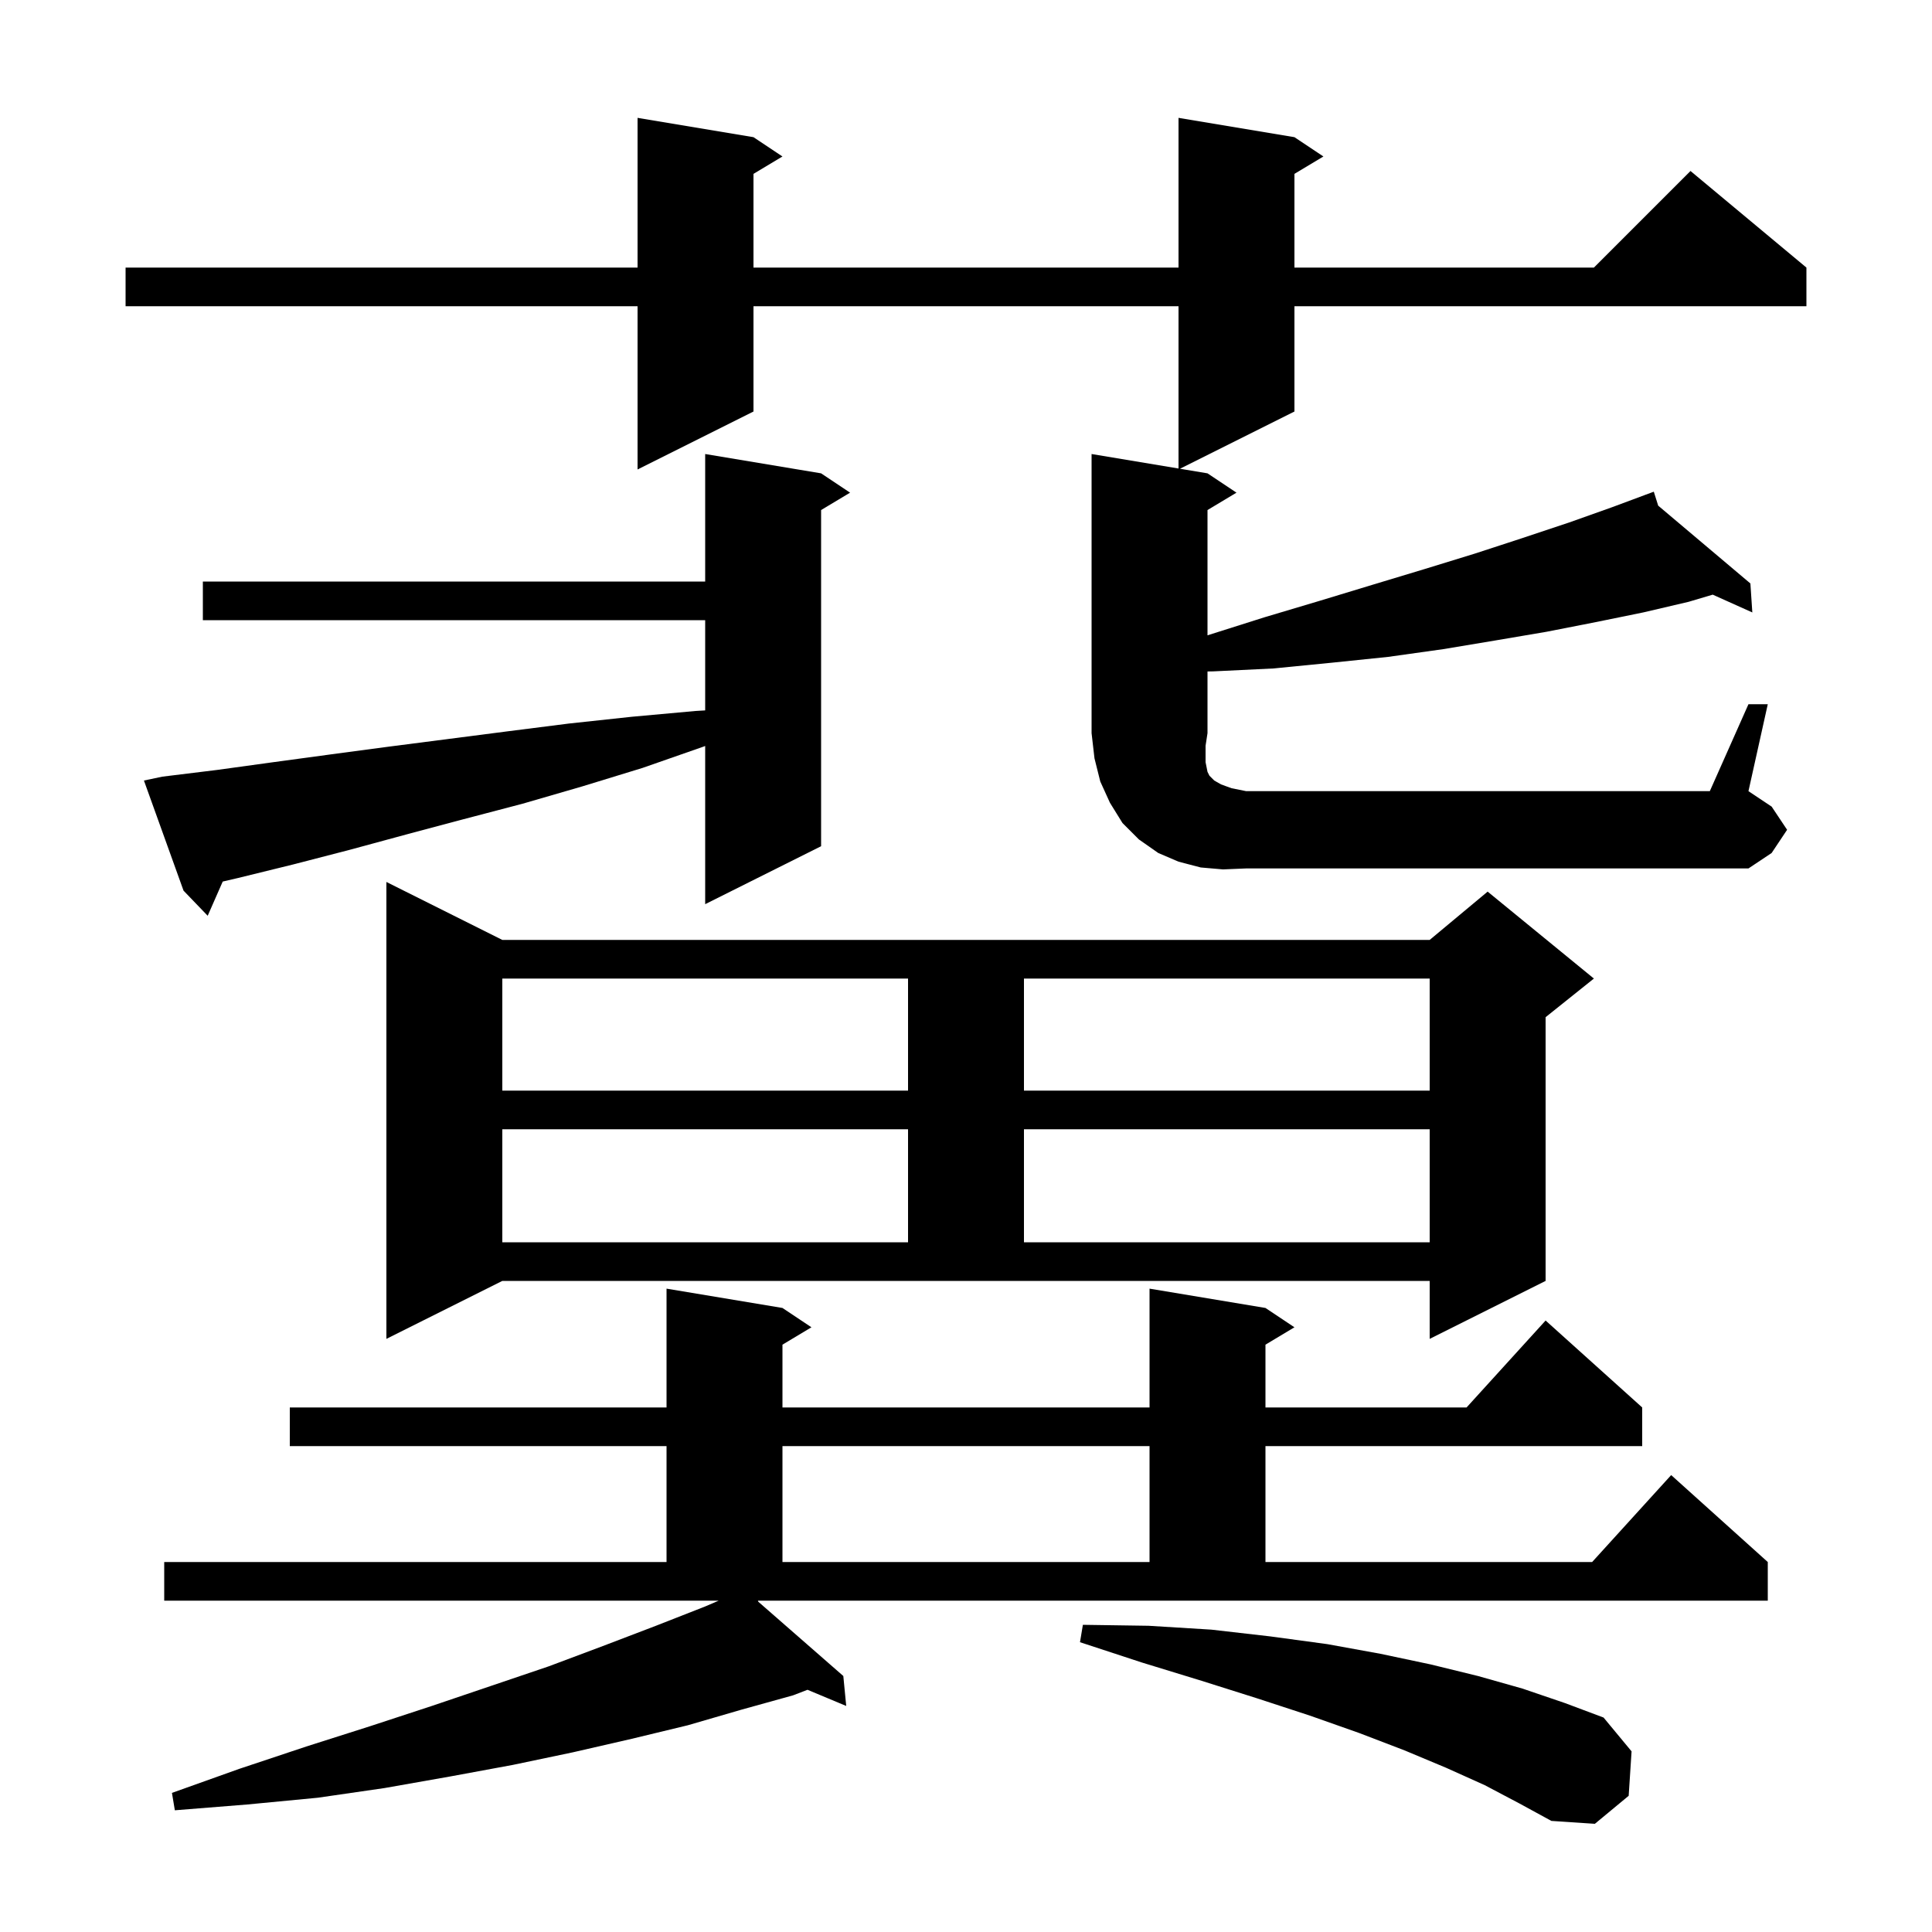 <svg xmlns="http://www.w3.org/2000/svg" xmlns:xlink="http://www.w3.org/1999/xlink" version="1.1" baseProfile="full" viewBox="0 0 200 200" width="200" height="200"><g fill="currentColor"><path d="M 153.7 184.8 L 149.7 183.0 L 145.4 181.2 L 140.7 179.4 L 135.6 177.6 L 130.1 175.8 L 124.4 174.0 L 118.2 172.1 L 111.8 170.0 L 112.1 168.2 L 118.9 168.3 L 125.4 168.7 L 131.5 169.4 L 137.4 170.2 L 142.9 171.2 L 148.1 172.3 L 153.0 173.5 L 157.6 174.8 L 162.0 176.3 L 166.0 177.8 L 168.9 181.3 L 168.6 185.9 L 165.1 188.8 L 160.6 188.5 L 157.3 186.7 Z M 78.498 165.809 L 87.3 173.5 L 87.6 176.6 L 83.593 174.926 L 82.1 175.5 L 76.7 177.0 L 71.2 178.6 L 65.4 180.0 L 59.3 181.4 L 53.1 182.7 L 46.6 183.9 L 39.8 185.1 L 32.9 186.1 L 25.6 186.8 L 18.1 187.4 L 17.8 185.6 L 24.8 183.1 L 31.7 180.8 L 38.3 178.7 L 44.7 176.6 L 50.9 174.5 L 56.8 172.5 L 62.4 170.4 L 67.9 168.3 L 73.0 166.3 L 74.4 165.7 L 17.0 165.7 L 17.0 161.7 L 69.0 161.7 L 69.0 149.7 L 30.0 149.7 L 30.0 145.7 L 69.0 145.7 L 69.0 133.4 L 81.0 135.4 L 84.0 137.4 L 81.0 139.2 L 81.0 145.7 L 119.0 145.7 L 119.0 133.4 L 131.0 135.4 L 134.0 137.4 L 131.0 139.2 L 131.0 145.7 L 151.818 145.7 L 160.0 136.7 L 170.0 145.7 L 170.0 149.7 L 131.0 149.7 L 131.0 161.7 L 164.818 161.7 L 173.0 152.7 L 183.0 161.7 L 183.0 165.7 L 78.458 165.7 Z M 81.0 149.7 L 81.0 161.7 L 119.0 161.7 L 119.0 149.7 Z M 40.0 138.6 L 40.0 91.3 L 52.0 97.3 L 148.0 97.3 L 154.0 92.3 L 165.0 101.3 L 160.0 105.3 L 160.0 132.6 L 148.0 138.6 L 148.0 132.6 L 52.0 132.6 Z M 52.0 116.9 L 52.0 128.6 L 94.0 128.6 L 94.0 116.9 Z M 106.0 116.9 L 106.0 128.6 L 148.0 128.6 L 148.0 116.9 Z M 52.0 101.3 L 52.0 112.9 L 94.0 112.9 L 94.0 101.3 Z M 106.0 101.3 L 106.0 112.9 L 148.0 112.9 L 148.0 101.3 Z M 16.8 80.4 L 22.5 79.7 L 28.3 78.9 L 34.2 78.1 L 40.2 77.3 L 52.6 75.7 L 58.9 74.9 L 65.4 74.2 L 72.0 73.6 L 73.0 73.541 L 73.0 64.2 L 21.0 64.2 L 21.0 60.2 L 73.0 60.2 L 73.0 47.0 L 85.0 49.0 L 88.0 51.0 L 85.0 52.8 L 85.0 87.6 L 73.0 93.6 L 73.0 77.224 L 72.8 77.3 L 66.5 79.5 L 60.3 81.4 L 54.1 83.2 L 48.0 84.8 L 42.0 86.4 L 36.1 88.0 L 30.3 89.5 L 24.6 90.9 L 23.056 91.258 L 21.5 94.8 L 19.0 92.2 L 14.9 80.8 Z M 126.6 90.0 L 124.3 89.8 L 122.0 89.2 L 119.9 88.3 L 117.9 86.9 L 116.2 85.2 L 114.9 83.1 L 113.9 80.9 L 113.3 78.5 L 113.0 75.9 L 113.0 47.0 L 122.0 48.5 L 122.0 31.7 L 78.0 31.7 L 78.0 42.6 L 66.0 48.6 L 66.0 31.7 L 13.0 31.7 L 13.0 27.7 L 66.0 27.7 L 66.0 12.2 L 78.0 14.2 L 81.0 16.2 L 78.0 18.0 L 78.0 27.7 L 122.0 27.7 L 122.0 12.2 L 134.0 14.2 L 137.0 16.2 L 134.0 18.0 L 134.0 27.7 L 165.0 27.7 L 175.0 17.7 L 187.0 27.7 L 187.0 31.7 L 134.0 31.7 L 134.0 42.6 L 122.15 48.525 L 125.0 49.0 L 128.0 51.0 L 125.0 52.8 L 125.0 65.768 L 130.9 63.9 L 136.6 62.2 L 142.2 60.5 L 147.5 58.9 L 152.7 57.3 L 157.6 55.7 L 162.4 54.1 L 166.9 52.5 L 170.312 51.23 L 170.3 51.2 L 170.329 51.224 L 171.2 50.9 L 171.656 52.345 L 181.2 60.4 L 181.4 63.4 L 177.3 61.558 L 174.8 62.3 L 170.1 63.4 L 165.2 64.4 L 160.1 65.4 L 154.8 66.3 L 149.4 67.2 L 143.7 68.0 L 137.9 68.6 L 131.8 69.2 L 125.6 69.5 L 125.0 69.509 L 125.0 75.9 L 124.8 77.2 L 124.8 78.9 L 125.0 79.9 L 125.2 80.3 L 125.7 80.8 L 126.4 81.2 L 127.5 81.6 L 129.0 81.9 L 177.0 81.9 L 181.0 72.9 L 183.0 72.9 L 181.0 81.9 L 183.4 83.5 L 185.0 85.9 L 183.4 88.3 L 181.0 89.9 L 129.0 89.9 Z "/></g></svg>